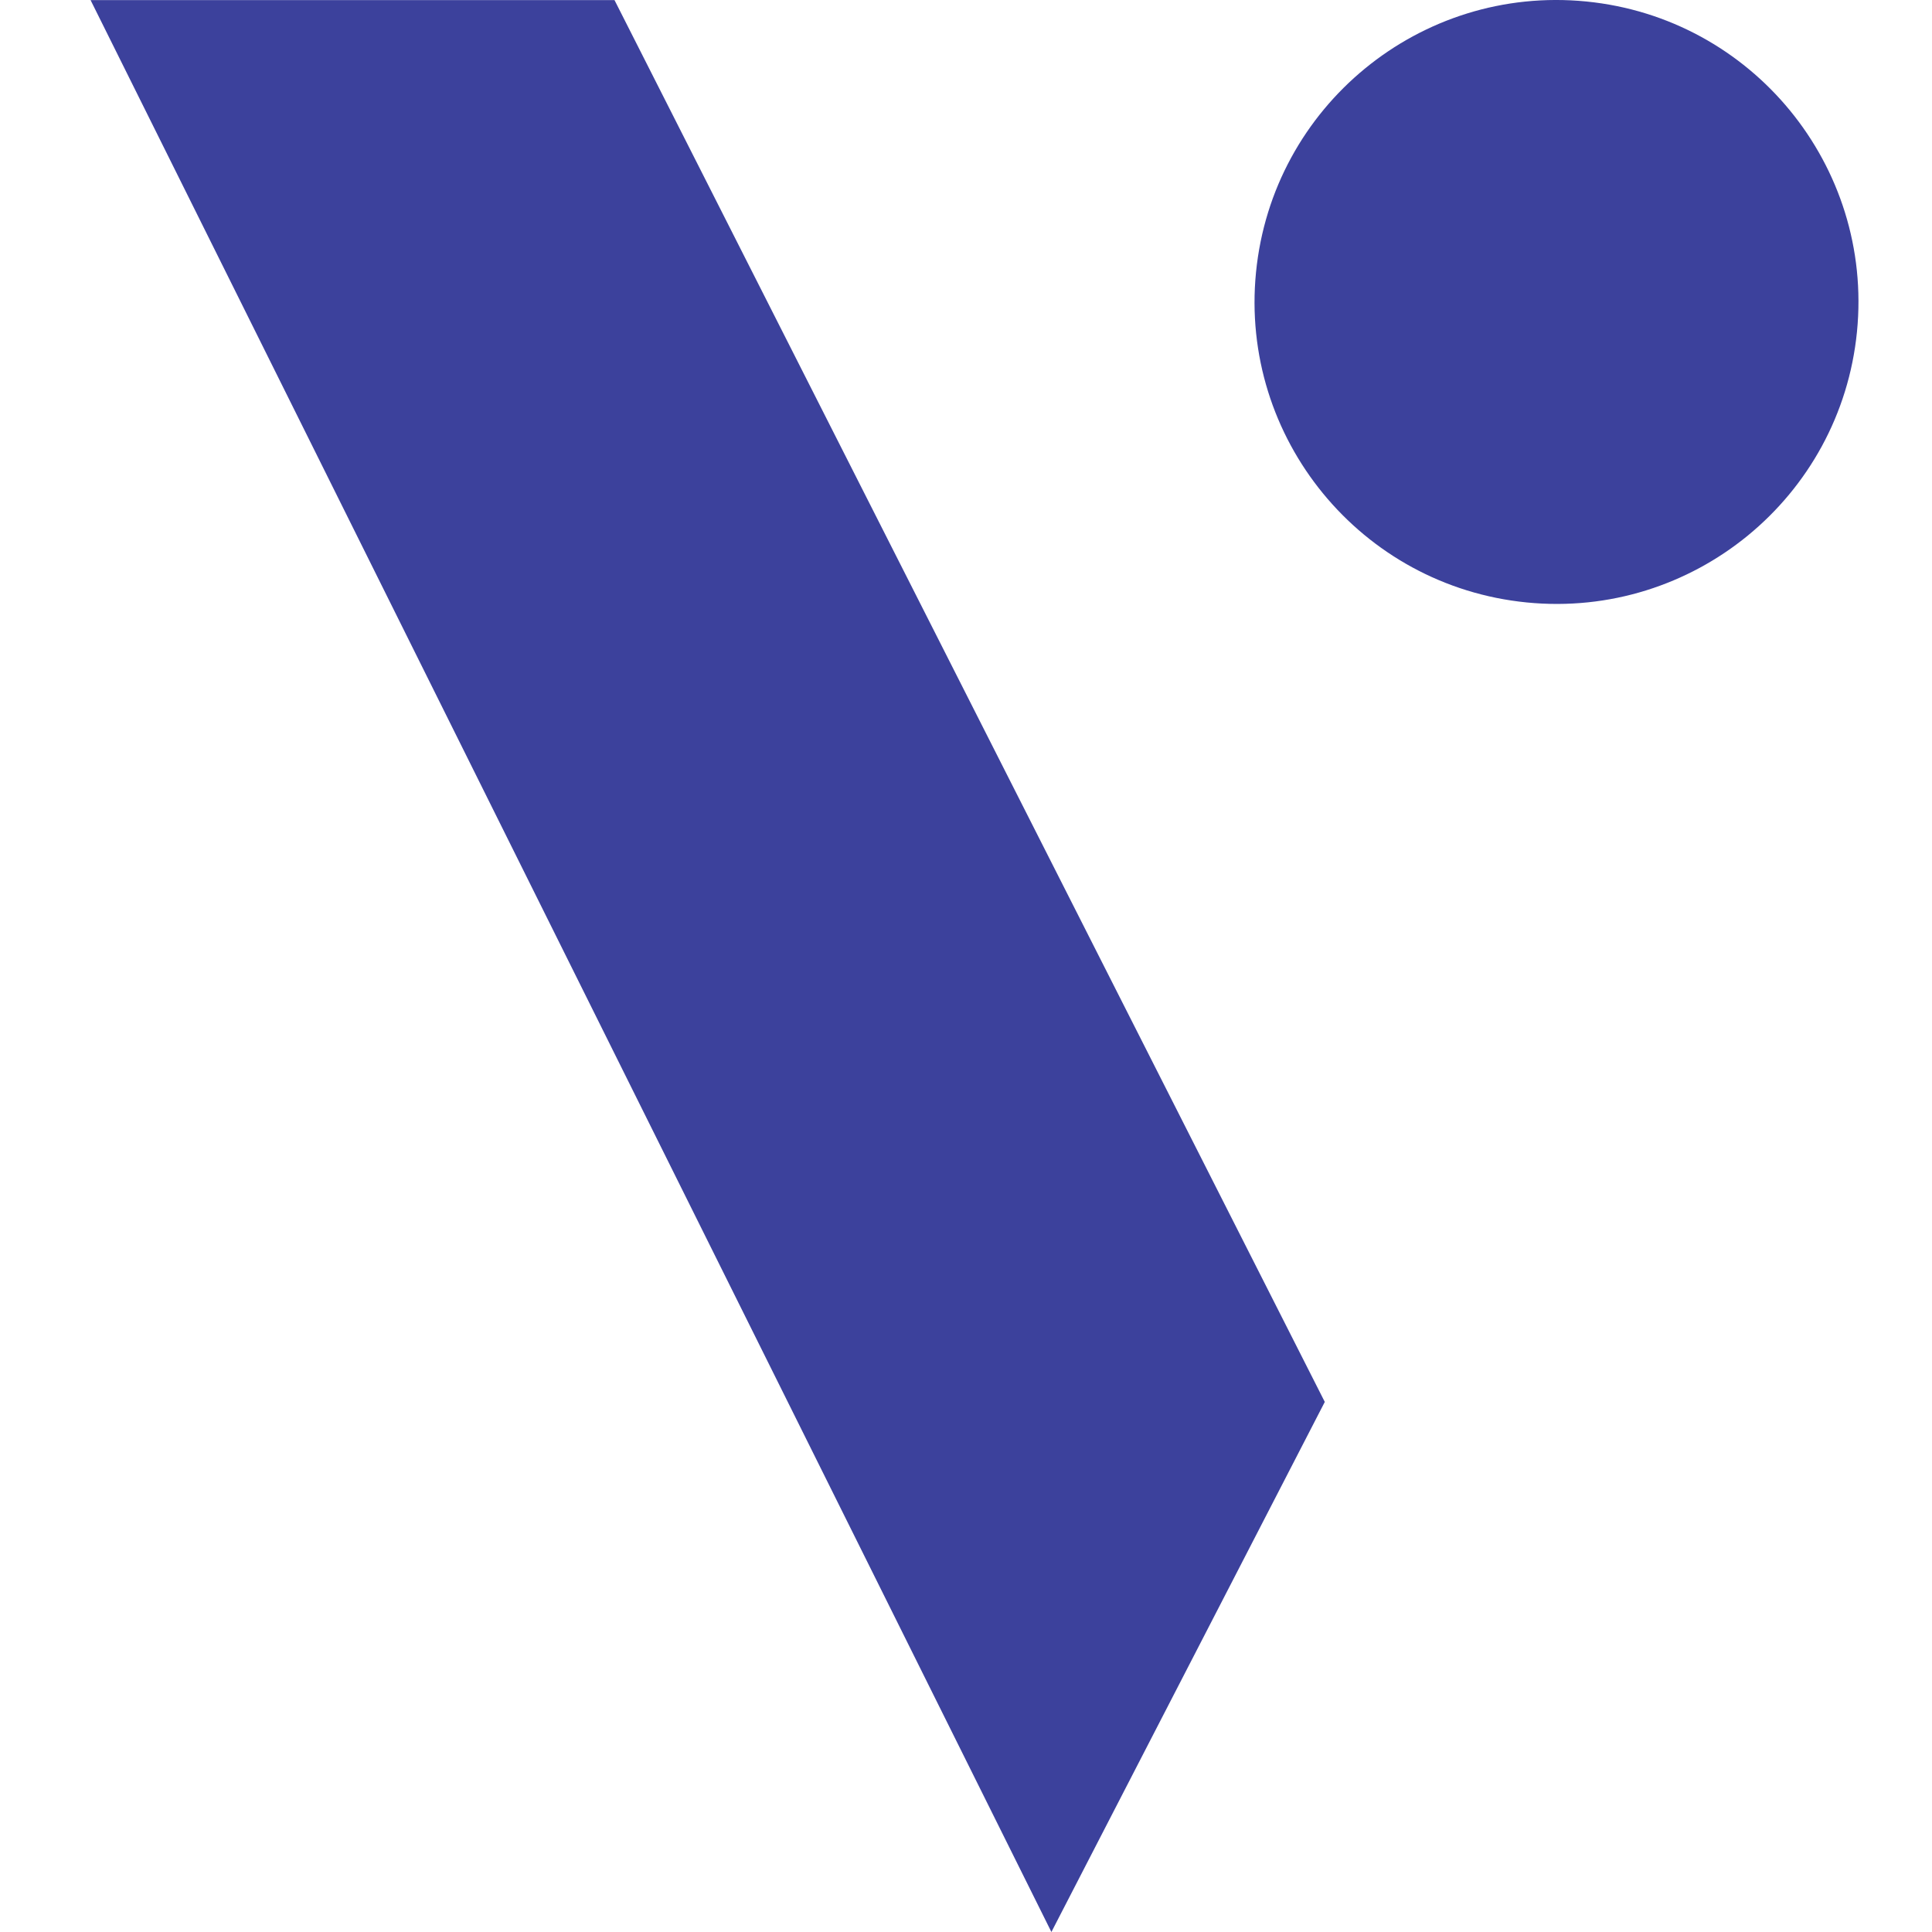 <svg xmlns="http://www.w3.org/2000/svg" width="64" height="64" fill="none"><g clip-path="url(#a)"><path fill="#3C419C" d="M43.885 46.441 34.829 64 3 .003h17.356L43.885 46.44ZM41.607 9.02c.544-5.5 5.443-9.515 10.939-8.971 5.497.544 9.512 5.441 8.969 10.938-.544 5.498-5.442 9.514-10.939 8.97-5.497-.544-9.512-5.441-8.969-10.938Z"/></g><defs><clipPath id="a"><path fill="#fff" d="M0 0h64v64H0z"/></clipPath></defs></svg>